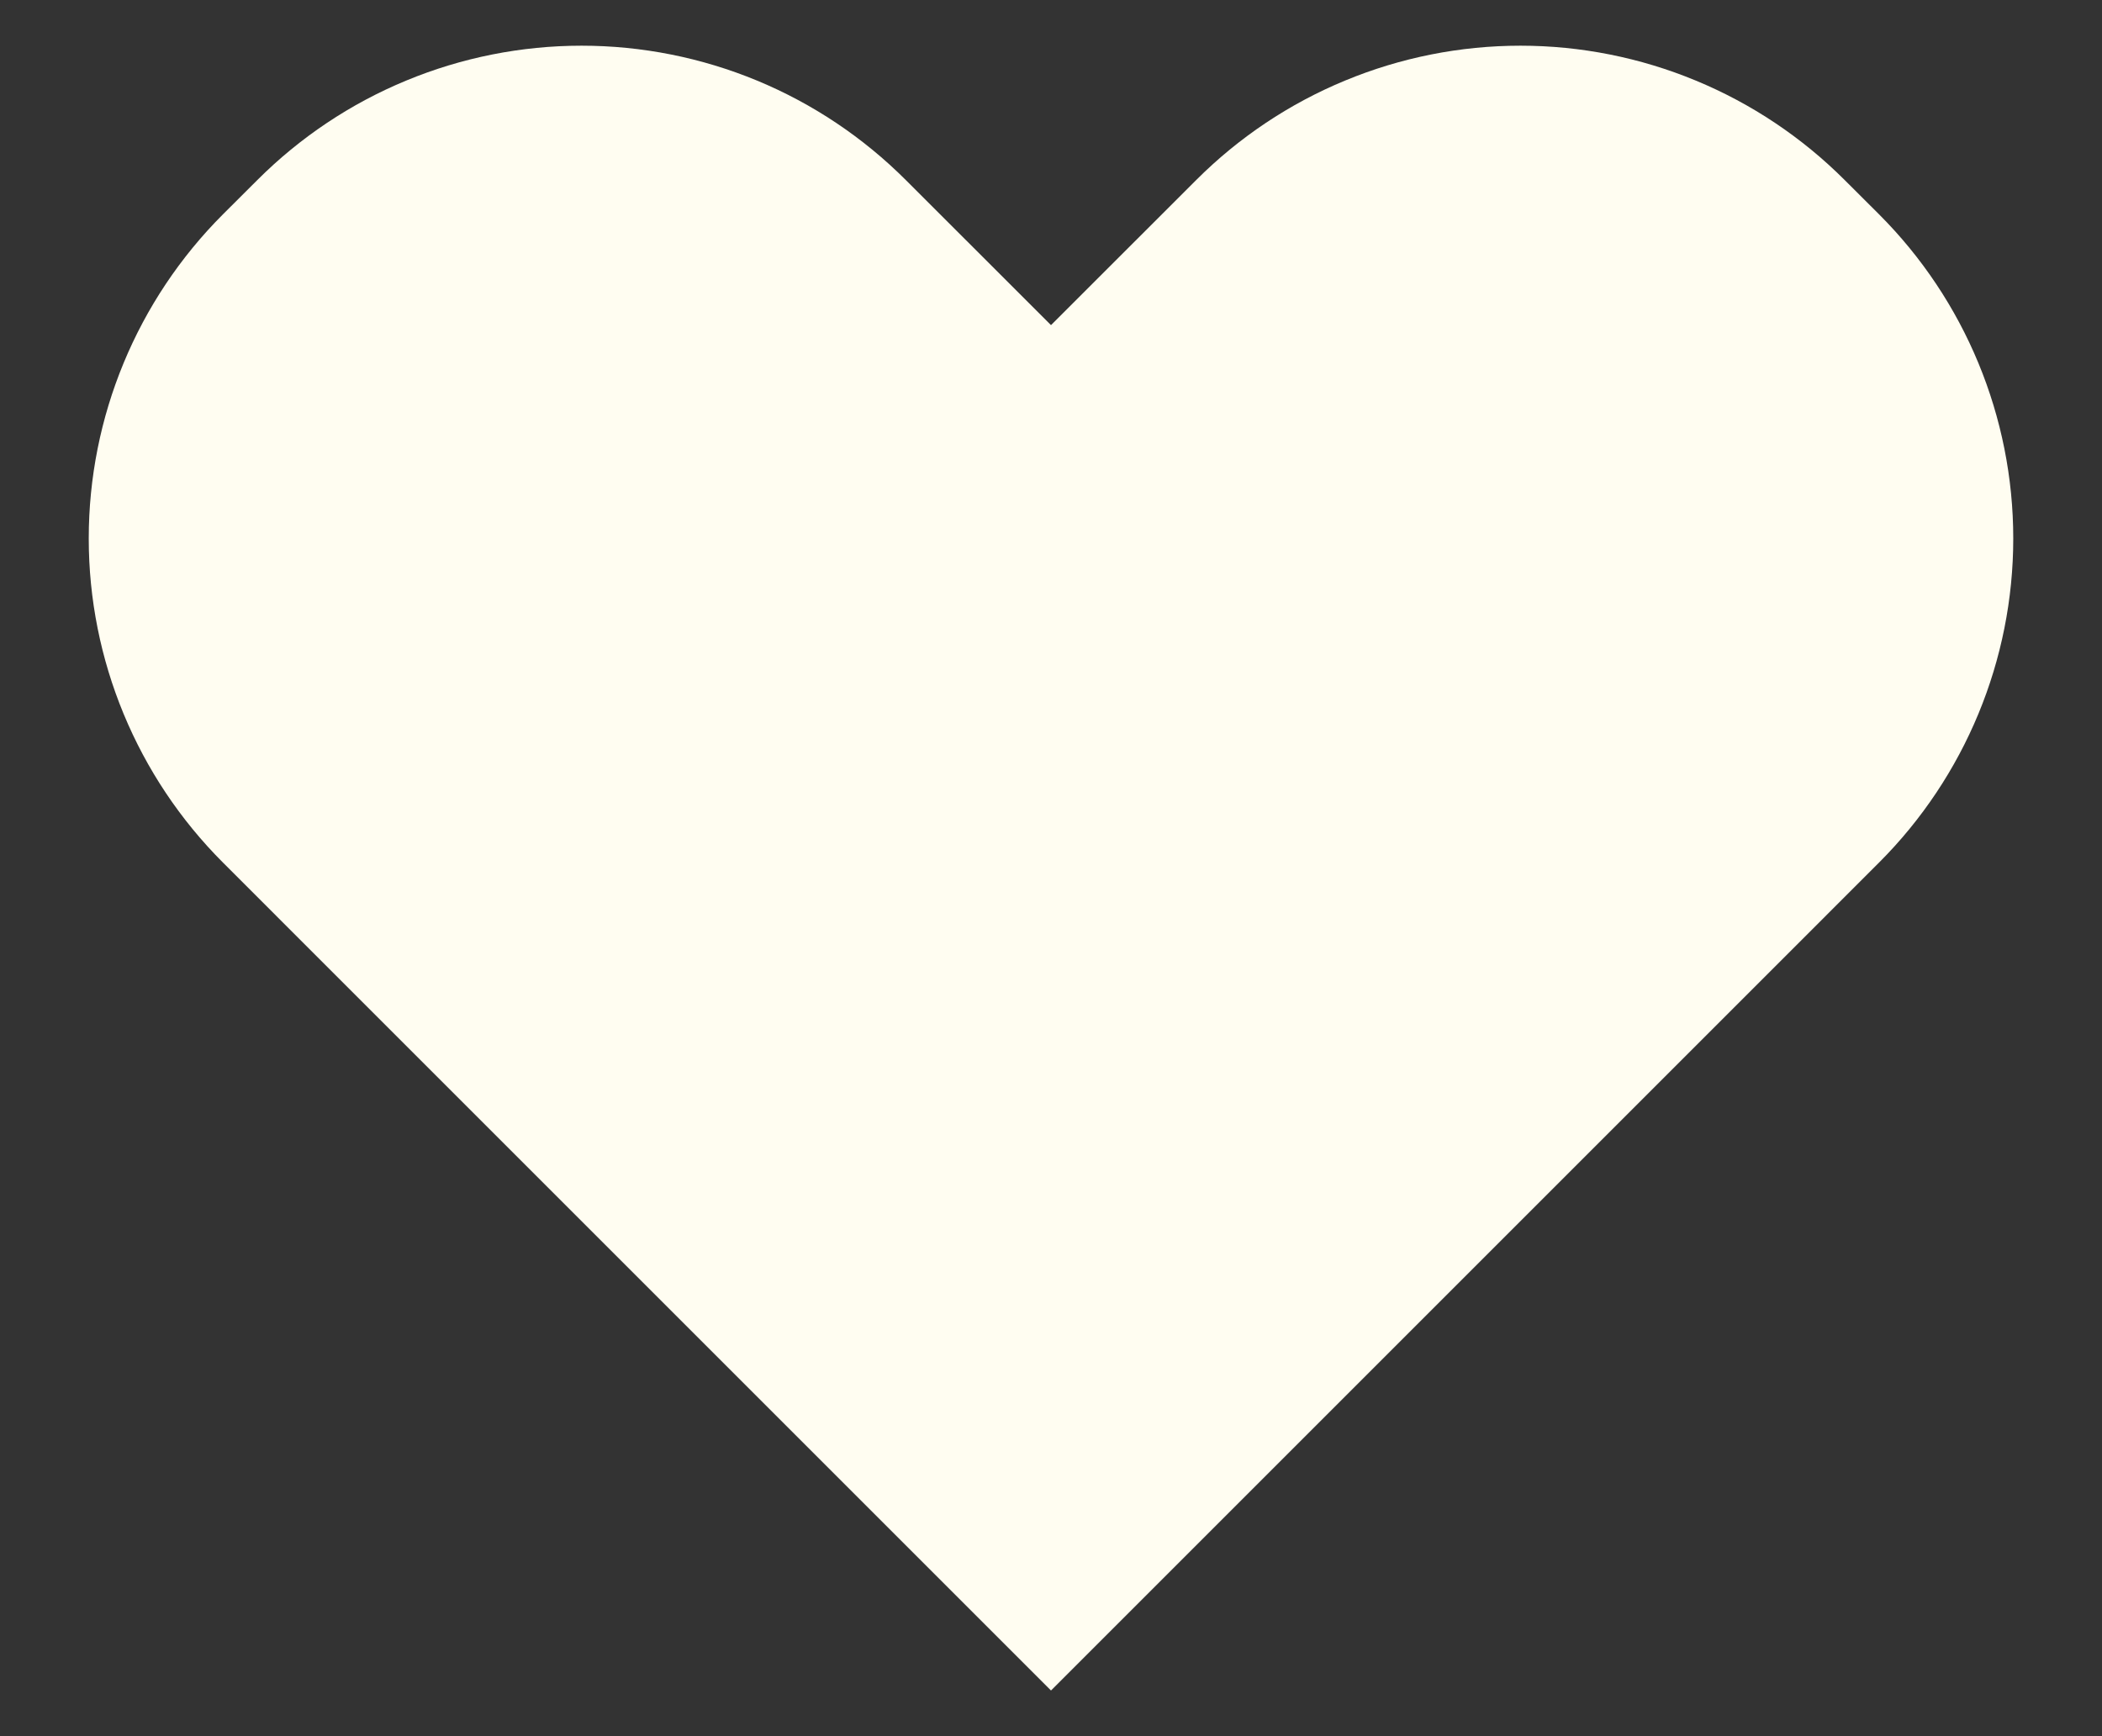 <svg width="23" height="19" viewBox="0 0 23 19" fill="none" xmlns="http://www.w3.org/2000/svg">
<rect x="0" y="0" width="23" height="19" fill="#333333" stroke="none"/>
<path id="path14" d="M20.56 2.345L20.184 1.97C19.718 1.504 19.165 1.134 18.556 0.882C17.948 0.63 17.295 0.5 16.637 0.5C15.978 0.5 15.325 0.63 14.717 0.882C14.108 1.134 13.555 1.504 13.089 1.97L11.5 3.558L9.911 1.97C9.445 1.504 8.892 1.134 8.284 0.882C7.675 0.63 7.022 0.5 6.364 0.5C5.705 0.5 5.052 0.63 4.444 0.882C3.835 1.134 3.282 1.504 2.816 1.97L2.44 2.345C1.499 3.286 0.971 4.562 0.971 5.893C0.971 7.223 1.499 8.499 2.44 9.44L4.029 11.029L11.5 18.5L18.971 11.029L20.56 9.44C21.501 8.499 22.029 7.223 22.029 5.893C22.029 4.562 21.501 3.286 20.56 2.345Z" fill="#FFFDF1"/>
</svg>

